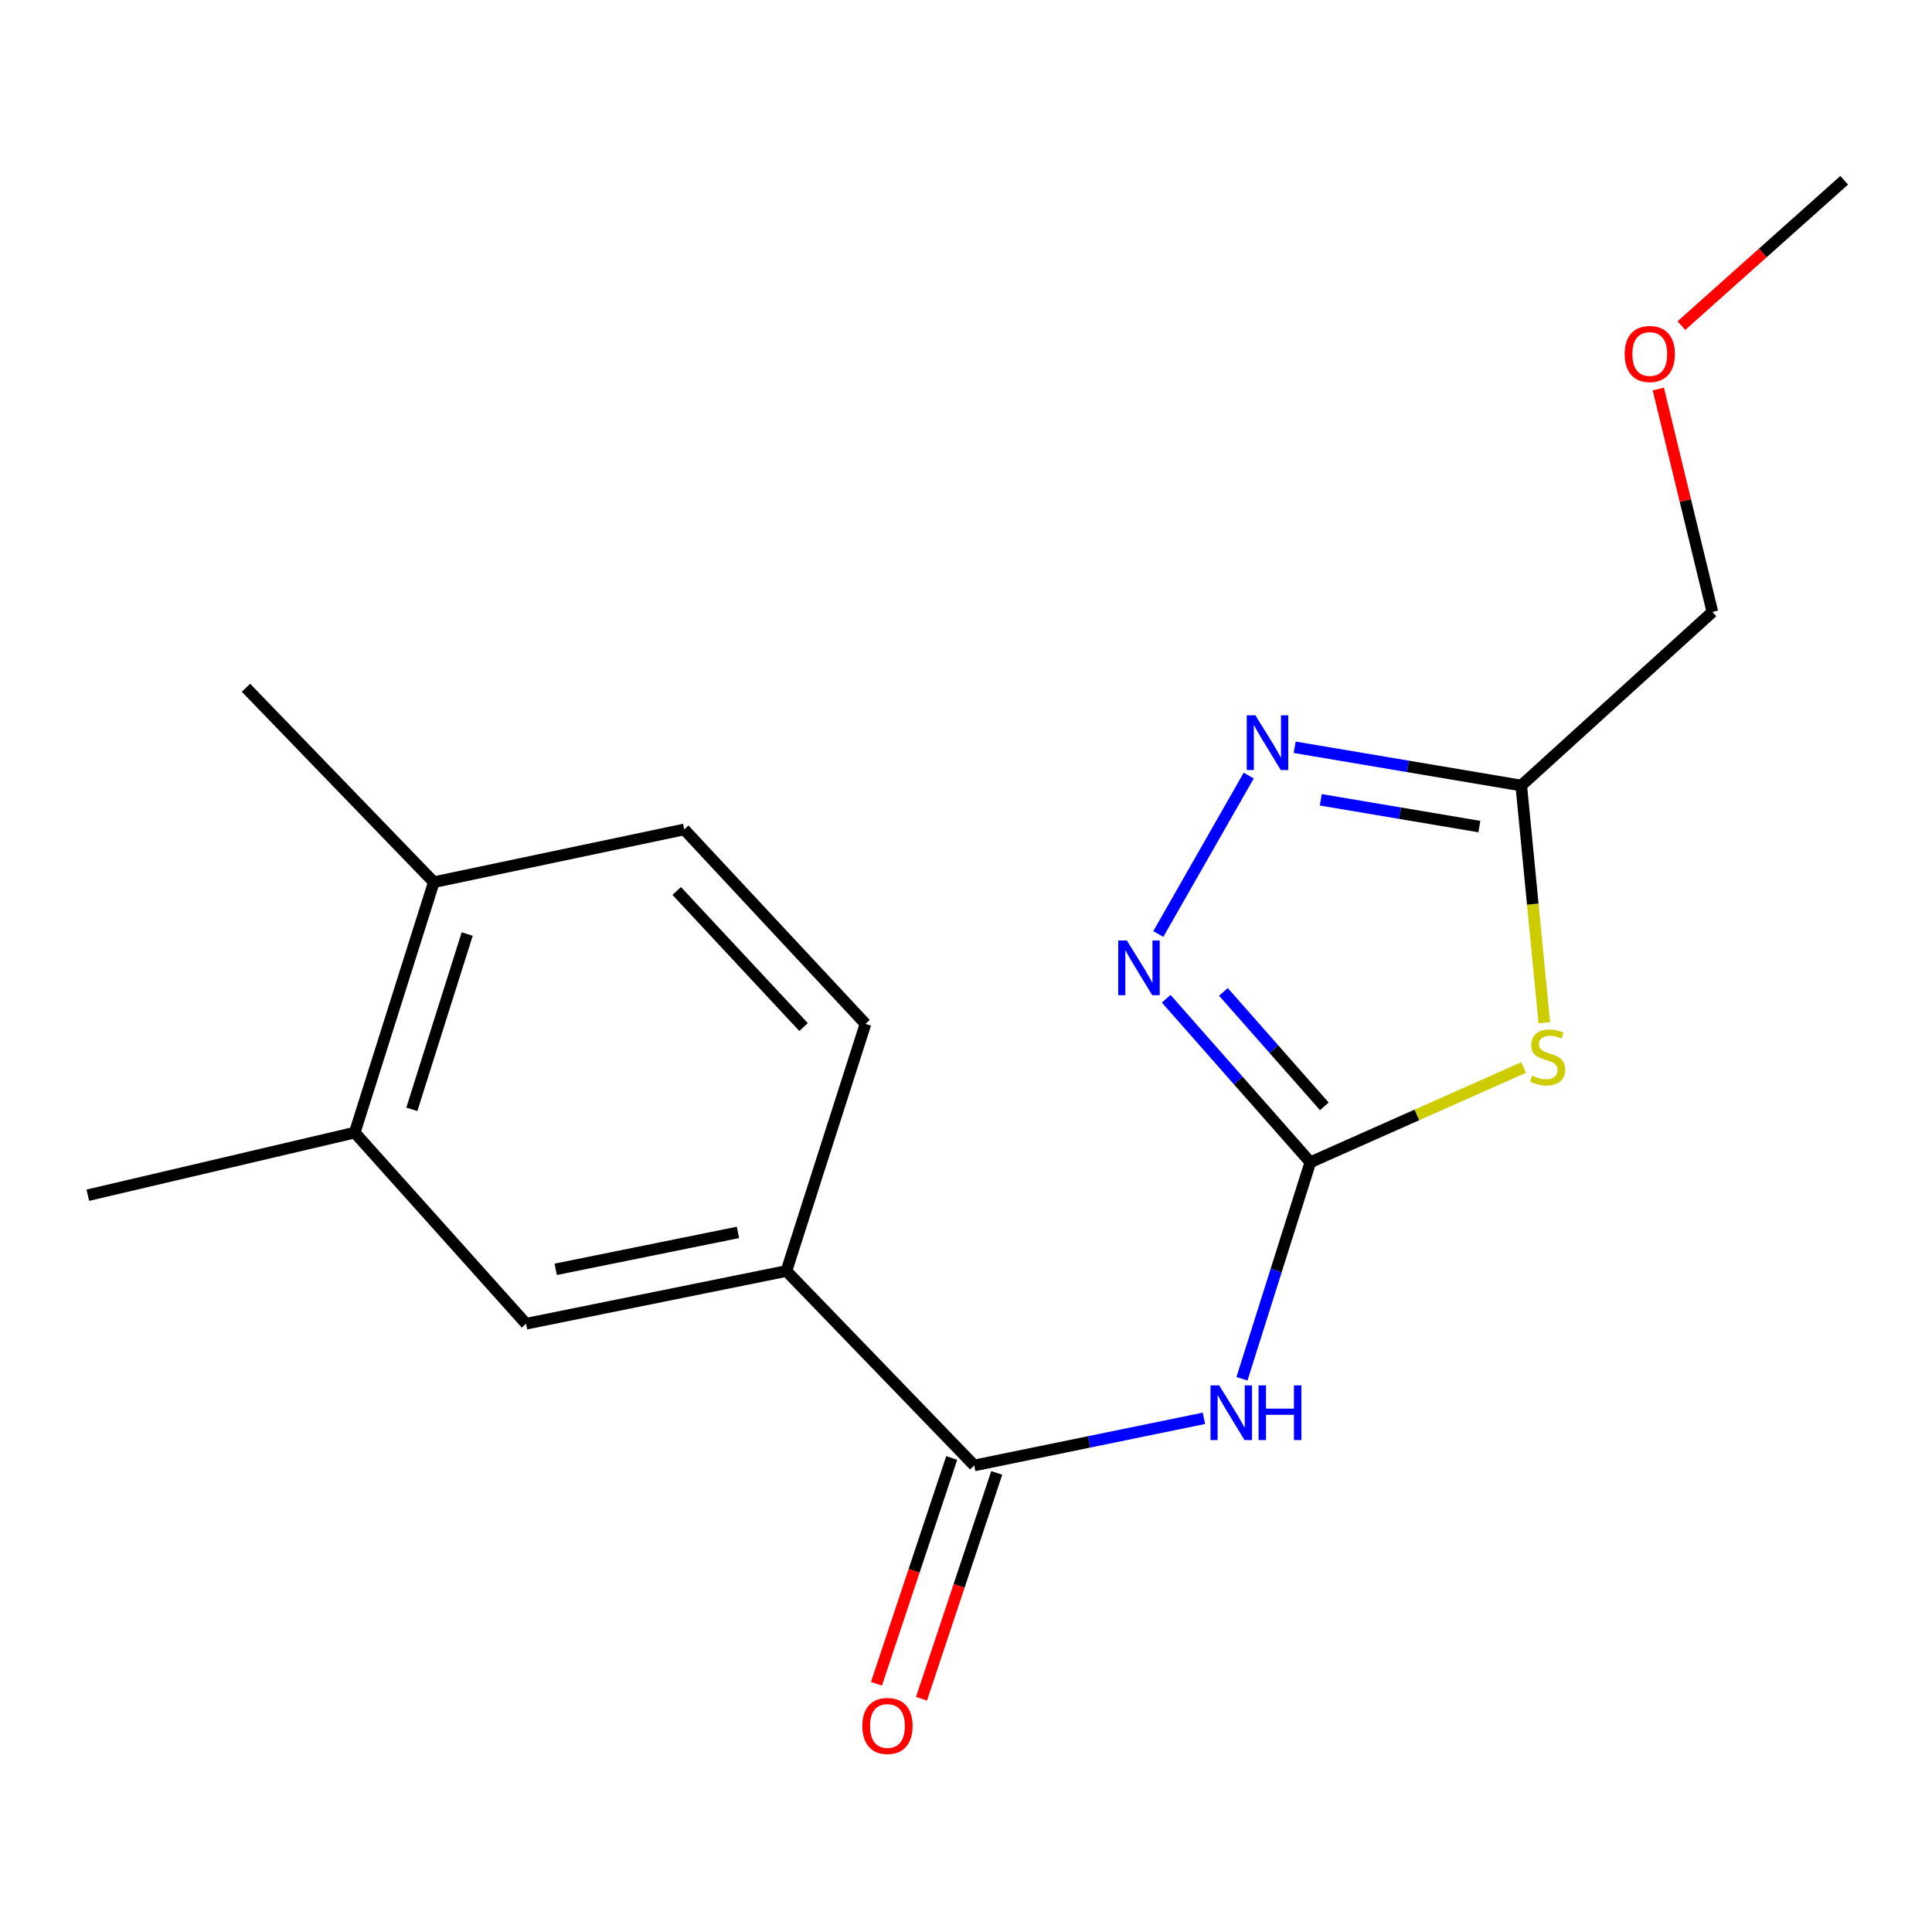 <?xml version='1.0' encoding='iso-8859-1'?>
<svg version='1.1' baseProfile='full'
              xmlns='http://www.w3.org/2000/svg'
                      xmlns:rdkit='http://www.rdkit.org/xml'
                      xmlns:xlink='http://www.w3.org/1999/xlink'
                  xml:space='preserve'
width='1000px' height='1000px' viewBox='0 0 1000 1000'>
<!-- END OF HEADER -->
<rect style='opacity:1.0;fill:#FFFFFF;stroke:none' width='1000' height='1000' x='0' y='0'> </rect>
<path class='bond-0' d='M 678.229,601.585 L 733.416,577.064' style='fill:none;fill-rule:evenodd;stroke:#000000;stroke-width:6px;stroke-linecap:butt;stroke-linejoin:miter;stroke-opacity:1' />
<path class='bond-0' d='M 733.416,577.064 L 788.603,552.542' style='fill:none;fill-rule:evenodd;stroke:#CCCC00;stroke-width:6px;stroke-linecap:butt;stroke-linejoin:miter;stroke-opacity:1' />
<path class='bond-1' d='M 678.229,601.585 L 660.533,657.624' style='fill:none;fill-rule:evenodd;stroke:#000000;stroke-width:6px;stroke-linecap:butt;stroke-linejoin:miter;stroke-opacity:1' />
<path class='bond-1' d='M 660.533,657.624 L 642.836,713.662' style='fill:none;fill-rule:evenodd;stroke:#0000FF;stroke-width:6px;stroke-linecap:butt;stroke-linejoin:miter;stroke-opacity:1' />
<path class='bond-2' d='M 678.229,601.585 L 640.927,559.267' style='fill:none;fill-rule:evenodd;stroke:#000000;stroke-width:6px;stroke-linecap:butt;stroke-linejoin:miter;stroke-opacity:1' />
<path class='bond-2' d='M 640.927,559.267 L 603.624,516.948' style='fill:none;fill-rule:evenodd;stroke:#0000FF;stroke-width:6px;stroke-linecap:butt;stroke-linejoin:miter;stroke-opacity:1' />
<path class='bond-2' d='M 685.465,572.647 L 659.353,543.025' style='fill:none;fill-rule:evenodd;stroke:#000000;stroke-width:6px;stroke-linecap:butt;stroke-linejoin:miter;stroke-opacity:1' />
<path class='bond-2' d='M 659.353,543.025 L 633.241,513.402' style='fill:none;fill-rule:evenodd;stroke:#0000FF;stroke-width:6px;stroke-linecap:butt;stroke-linejoin:miter;stroke-opacity:1' />
<path class='bond-4' d='M 799.328,529.368 L 793.362,467.976' style='fill:none;fill-rule:evenodd;stroke:#CCCC00;stroke-width:6px;stroke-linecap:butt;stroke-linejoin:miter;stroke-opacity:1' />
<path class='bond-4' d='M 793.362,467.976 L 787.397,406.585' style='fill:none;fill-rule:evenodd;stroke:#000000;stroke-width:6px;stroke-linecap:butt;stroke-linejoin:miter;stroke-opacity:1' />
<path class='bond-5' d='M 623.156,734.121 L 563.707,746.317' style='fill:none;fill-rule:evenodd;stroke:#0000FF;stroke-width:6px;stroke-linecap:butt;stroke-linejoin:miter;stroke-opacity:1' />
<path class='bond-5' d='M 563.707,746.317 L 504.258,758.513' style='fill:none;fill-rule:evenodd;stroke:#000000;stroke-width:6px;stroke-linecap:butt;stroke-linejoin:miter;stroke-opacity:1' />
<path class='bond-3' d='M 599.528,483.445 L 646.345,401.421' style='fill:none;fill-rule:evenodd;stroke:#0000FF;stroke-width:6px;stroke-linecap:butt;stroke-linejoin:miter;stroke-opacity:1' />
<path class='bond-18' d='M 670.125,386.786 L 728.761,396.685' style='fill:none;fill-rule:evenodd;stroke:#0000FF;stroke-width:6px;stroke-linecap:butt;stroke-linejoin:miter;stroke-opacity:1' />
<path class='bond-18' d='M 728.761,396.685 L 787.397,406.585' style='fill:none;fill-rule:evenodd;stroke:#000000;stroke-width:6px;stroke-linecap:butt;stroke-linejoin:miter;stroke-opacity:1' />
<path class='bond-18' d='M 683.626,413.975 L 724.672,420.905' style='fill:none;fill-rule:evenodd;stroke:#0000FF;stroke-width:6px;stroke-linecap:butt;stroke-linejoin:miter;stroke-opacity:1' />
<path class='bond-18' d='M 724.672,420.905 L 765.717,427.835' style='fill:none;fill-rule:evenodd;stroke:#000000;stroke-width:6px;stroke-linecap:butt;stroke-linejoin:miter;stroke-opacity:1' />
<path class='bond-13' d='M 787.397,406.585 L 886.33,316.754' style='fill:none;fill-rule:evenodd;stroke:#000000;stroke-width:6px;stroke-linecap:butt;stroke-linejoin:miter;stroke-opacity:1' />
<path class='bond-6' d='M 504.258,758.513 L 407.044,657.874' style='fill:none;fill-rule:evenodd;stroke:#000000;stroke-width:6px;stroke-linecap:butt;stroke-linejoin:miter;stroke-opacity:1' />
<path class='bond-9' d='M 492.606,754.63 L 473.13,813.071' style='fill:none;fill-rule:evenodd;stroke:#000000;stroke-width:6px;stroke-linecap:butt;stroke-linejoin:miter;stroke-opacity:1' />
<path class='bond-9' d='M 473.13,813.071 L 453.653,871.512' style='fill:none;fill-rule:evenodd;stroke:#FF0000;stroke-width:6px;stroke-linecap:butt;stroke-linejoin:miter;stroke-opacity:1' />
<path class='bond-9' d='M 515.909,762.396 L 496.432,820.837' style='fill:none;fill-rule:evenodd;stroke:#000000;stroke-width:6px;stroke-linecap:butt;stroke-linejoin:miter;stroke-opacity:1' />
<path class='bond-9' d='M 496.432,820.837 L 476.956,879.278' style='fill:none;fill-rule:evenodd;stroke:#FF0000;stroke-width:6px;stroke-linecap:butt;stroke-linejoin:miter;stroke-opacity:1' />
<path class='bond-7' d='M 407.044,657.874 L 272.291,685.166' style='fill:none;fill-rule:evenodd;stroke:#000000;stroke-width:6px;stroke-linecap:butt;stroke-linejoin:miter;stroke-opacity:1' />
<path class='bond-7' d='M 381.955,637.894 L 287.628,656.998' style='fill:none;fill-rule:evenodd;stroke:#000000;stroke-width:6px;stroke-linecap:butt;stroke-linejoin:miter;stroke-opacity:1' />
<path class='bond-11' d='M 407.044,657.874 L 447.968,529.957' style='fill:none;fill-rule:evenodd;stroke:#000000;stroke-width:6px;stroke-linecap:butt;stroke-linejoin:miter;stroke-opacity:1' />
<path class='bond-8' d='M 272.291,685.166 L 183.606,586.233' style='fill:none;fill-rule:evenodd;stroke:#000000;stroke-width:6px;stroke-linecap:butt;stroke-linejoin:miter;stroke-opacity:1' />
<path class='bond-15' d='M 183.606,586.233 L 45.455,618.642' style='fill:none;fill-rule:evenodd;stroke:#000000;stroke-width:6px;stroke-linecap:butt;stroke-linejoin:miter;stroke-opacity:1' />
<path class='bond-19' d='M 183.606,586.233 L 224.544,456.611' style='fill:none;fill-rule:evenodd;stroke:#000000;stroke-width:6px;stroke-linecap:butt;stroke-linejoin:miter;stroke-opacity:1' />
<path class='bond-19' d='M 213.169,574.187 L 241.825,483.451' style='fill:none;fill-rule:evenodd;stroke:#000000;stroke-width:6px;stroke-linecap:butt;stroke-linejoin:miter;stroke-opacity:1' />
<path class='bond-10' d='M 224.544,456.611 L 354.166,429.319' style='fill:none;fill-rule:evenodd;stroke:#000000;stroke-width:6px;stroke-linecap:butt;stroke-linejoin:miter;stroke-opacity:1' />
<path class='bond-16' d='M 224.544,456.611 L 127.316,355.986' style='fill:none;fill-rule:evenodd;stroke:#000000;stroke-width:6px;stroke-linecap:butt;stroke-linejoin:miter;stroke-opacity:1' />
<path class='bond-12' d='M 447.968,529.957 L 354.166,429.319' style='fill:none;fill-rule:evenodd;stroke:#000000;stroke-width:6px;stroke-linecap:butt;stroke-linejoin:miter;stroke-opacity:1' />
<path class='bond-12' d='M 415.93,531.609 L 350.268,461.162' style='fill:none;fill-rule:evenodd;stroke:#000000;stroke-width:6px;stroke-linecap:butt;stroke-linejoin:miter;stroke-opacity:1' />
<path class='bond-14' d='M 886.33,316.754 L 872.332,259.049' style='fill:none;fill-rule:evenodd;stroke:#000000;stroke-width:6px;stroke-linecap:butt;stroke-linejoin:miter;stroke-opacity:1' />
<path class='bond-14' d='M 872.332,259.049 L 858.335,201.344' style='fill:none;fill-rule:evenodd;stroke:#FF0000;stroke-width:6px;stroke-linecap:butt;stroke-linejoin:miter;stroke-opacity:1' />
<path class='bond-17' d='M 870.293,168.531 L 912.419,130.923' style='fill:none;fill-rule:evenodd;stroke:#FF0000;stroke-width:6px;stroke-linecap:butt;stroke-linejoin:miter;stroke-opacity:1' />
<path class='bond-17' d='M 912.419,130.923 L 954.545,93.316' style='fill:none;fill-rule:evenodd;stroke:#000000;stroke-width:6px;stroke-linecap:butt;stroke-linejoin:miter;stroke-opacity:1' />
<path  class='atom-1' d='M 793.043 556.735
Q 793.363 556.855, 794.683 557.415
Q 796.003 557.975, 797.443 558.335
Q 798.923 558.655, 800.363 558.655
Q 803.043 558.655, 804.603 557.375
Q 806.163 556.055, 806.163 553.775
Q 806.163 552.215, 805.363 551.255
Q 804.603 550.295, 803.403 549.775
Q 802.203 549.255, 800.203 548.655
Q 797.683 547.895, 796.163 547.175
Q 794.683 546.455, 793.603 544.935
Q 792.563 543.415, 792.563 540.855
Q 792.563 537.295, 794.963 535.095
Q 797.403 532.895, 802.203 532.895
Q 805.483 532.895, 809.203 534.455
L 808.283 537.535
Q 804.883 536.135, 802.323 536.135
Q 799.563 536.135, 798.043 537.295
Q 796.523 538.415, 796.563 540.375
Q 796.563 541.895, 797.323 542.815
Q 798.123 543.735, 799.243 544.255
Q 800.403 544.775, 802.323 545.375
Q 804.883 546.175, 806.403 546.975
Q 807.923 547.775, 809.003 549.415
Q 810.123 551.015, 810.123 553.775
Q 810.123 557.695, 807.483 559.815
Q 804.883 561.895, 800.523 561.895
Q 798.003 561.895, 796.083 561.335
Q 794.203 560.815, 791.963 559.895
L 793.043 556.735
' fill='#CCCC00'/>
<path  class='atom-2' d='M 631.032 717.061
L 640.312 732.061
Q 641.232 733.541, 642.712 736.221
Q 644.192 738.901, 644.272 739.061
L 644.272 717.061
L 648.032 717.061
L 648.032 745.381
L 644.152 745.381
L 634.192 728.981
Q 633.032 727.061, 631.792 724.861
Q 630.592 722.661, 630.232 721.981
L 630.232 745.381
L 626.552 745.381
L 626.552 717.061
L 631.032 717.061
' fill='#0000FF'/>
<path  class='atom-2' d='M 651.432 717.061
L 655.272 717.061
L 655.272 729.101
L 669.752 729.101
L 669.752 717.061
L 673.592 717.061
L 673.592 745.381
L 669.752 745.381
L 669.752 732.301
L 655.272 732.301
L 655.272 745.381
L 651.432 745.381
L 651.432 717.061
' fill='#0000FF'/>
<path  class='atom-3' d='M 583.271 486.8
L 592.551 501.8
Q 593.471 503.28, 594.951 505.96
Q 596.431 508.64, 596.511 508.8
L 596.511 486.8
L 600.271 486.8
L 600.271 515.12
L 596.391 515.12
L 586.431 498.72
Q 585.271 496.8, 584.031 494.6
Q 582.831 492.4, 582.471 491.72
L 582.471 515.12
L 578.791 515.12
L 578.791 486.8
L 583.271 486.8
' fill='#0000FF'/>
<path  class='atom-4' d='M 649.795 370.25
L 659.075 385.25
Q 659.995 386.73, 661.475 389.41
Q 662.955 392.09, 663.035 392.25
L 663.035 370.25
L 666.795 370.25
L 666.795 398.57
L 662.915 398.57
L 652.955 382.17
Q 651.795 380.25, 650.555 378.05
Q 649.355 375.85, 648.995 375.17
L 648.995 398.57
L 645.315 398.57
L 645.315 370.25
L 649.795 370.25
' fill='#0000FF'/>
<path  class='atom-10' d='M 446.349 893.346
Q 446.349 886.546, 449.709 882.746
Q 453.069 878.946, 459.349 878.946
Q 465.629 878.946, 468.989 882.746
Q 472.349 886.546, 472.349 893.346
Q 472.349 900.226, 468.949 904.146
Q 465.549 908.026, 459.349 908.026
Q 453.109 908.026, 449.709 904.146
Q 446.349 900.266, 446.349 893.346
M 459.349 904.826
Q 463.669 904.826, 465.989 901.946
Q 468.349 899.026, 468.349 893.346
Q 468.349 887.786, 465.989 884.986
Q 463.669 882.146, 459.349 882.146
Q 455.029 882.146, 452.669 884.946
Q 450.349 887.746, 450.349 893.346
Q 450.349 899.066, 452.669 901.946
Q 455.029 904.826, 459.349 904.826
' fill='#FF0000'/>
<path  class='atom-15' d='M 840.92 183.227
Q 840.92 176.427, 844.28 172.627
Q 847.64 168.827, 853.92 168.827
Q 860.2 168.827, 863.56 172.627
Q 866.92 176.427, 866.92 183.227
Q 866.92 190.107, 863.52 194.027
Q 860.12 197.907, 853.92 197.907
Q 847.68 197.907, 844.28 194.027
Q 840.92 190.147, 840.92 183.227
M 853.92 194.707
Q 858.24 194.707, 860.56 191.827
Q 862.92 188.907, 862.92 183.227
Q 862.92 177.667, 860.56 174.867
Q 858.24 172.027, 853.92 172.027
Q 849.6 172.027, 847.24 174.827
Q 844.92 177.627, 844.92 183.227
Q 844.92 188.947, 847.24 191.827
Q 849.6 194.707, 853.92 194.707
' fill='#FF0000'/>
</svg>
